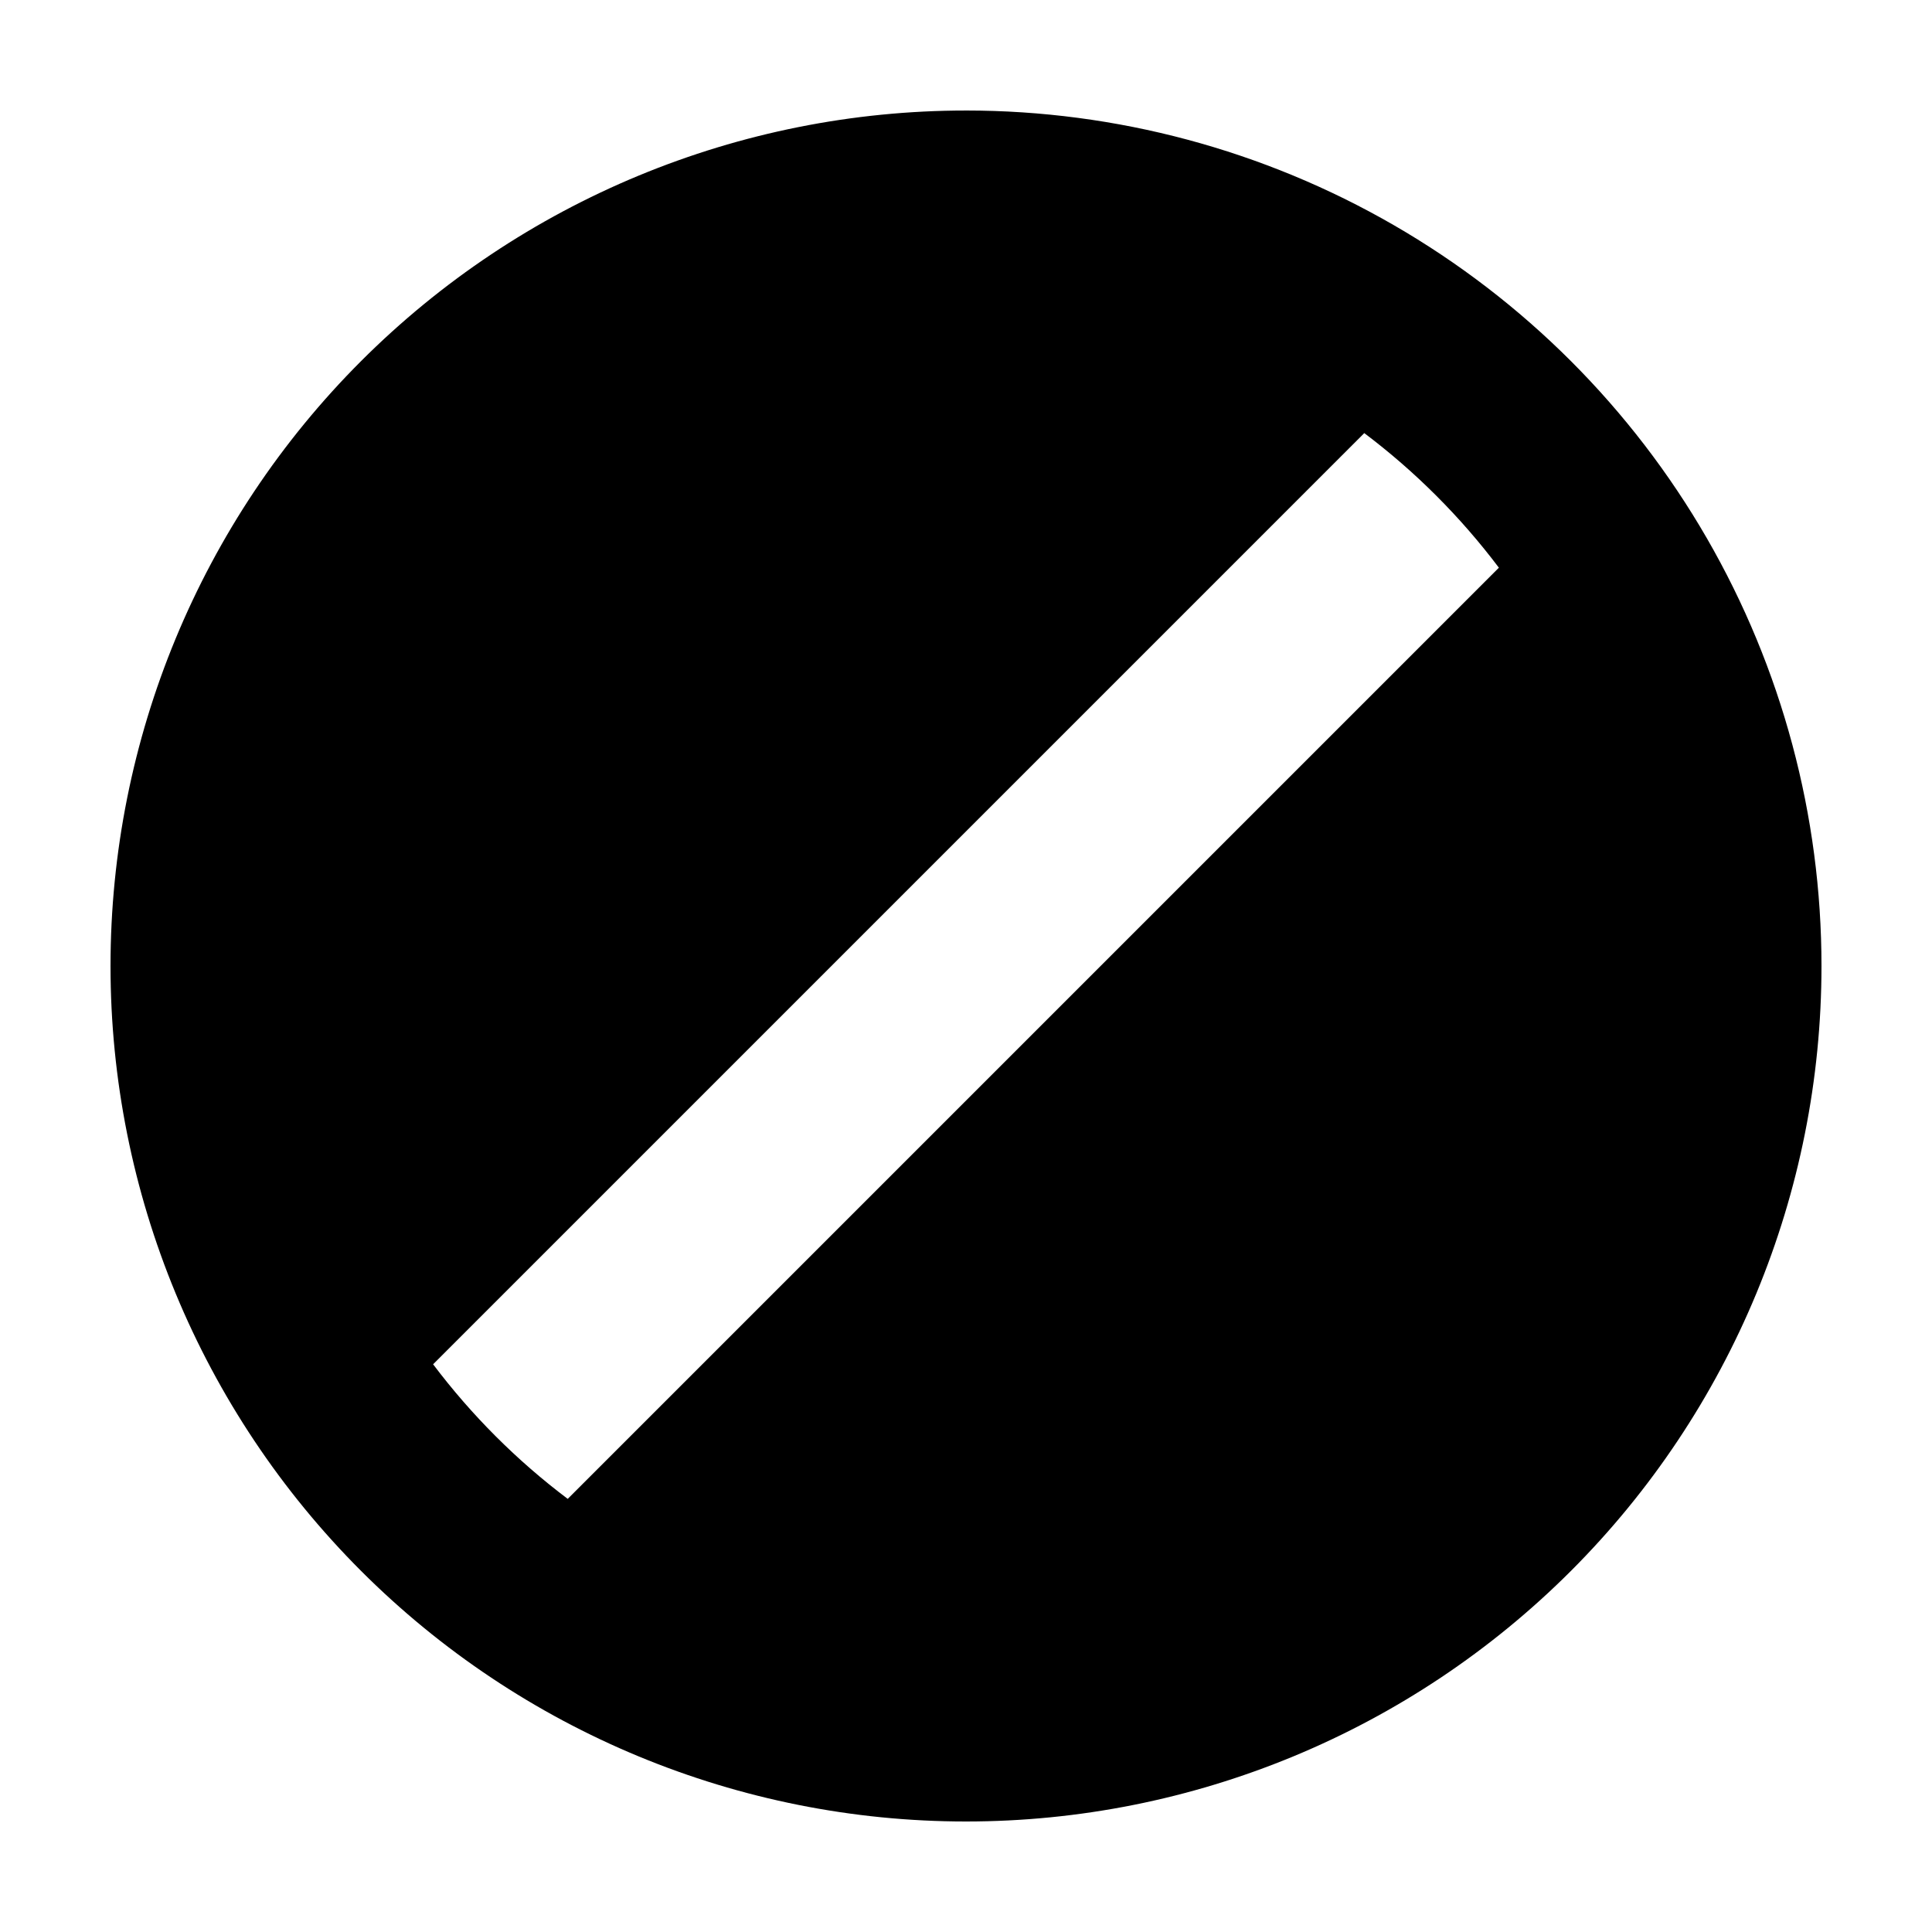 <?xml version="1.0" encoding="UTF-8"?>
<!-- Uploaded to: ICON Repo, www.svgrepo.com, Generator: ICON Repo Mixer Tools -->
<svg fill="#000000" width="800px" height="800px" version="1.1" viewBox="144 144 512 512" xmlns="http://www.w3.org/2000/svg">
 <path d="m400 173.29c-60.129 0-117.79 23.887-160.31 66.402-42.516 42.516-66.402 100.18-66.402 160.31 0 60.125 23.887 117.79 66.402 160.31 42.52 42.52 100.18 66.402 160.31 66.402s117.79-23.883 160.31-66.402c42.516-42.516 66.402-100.18 66.402-160.31 0-39.797-10.477-78.895-30.375-113.36-19.898-34.465-48.52-63.086-82.984-82.984-34.465-19.895-73.559-30.371-113.36-30.371zm-105.55 367.93v-0.004c-13.496-10.168-25.504-22.176-35.672-35.668l246.77-246.77c13.496 10.168 25.5 22.176 35.672 35.668z"/>
</svg>